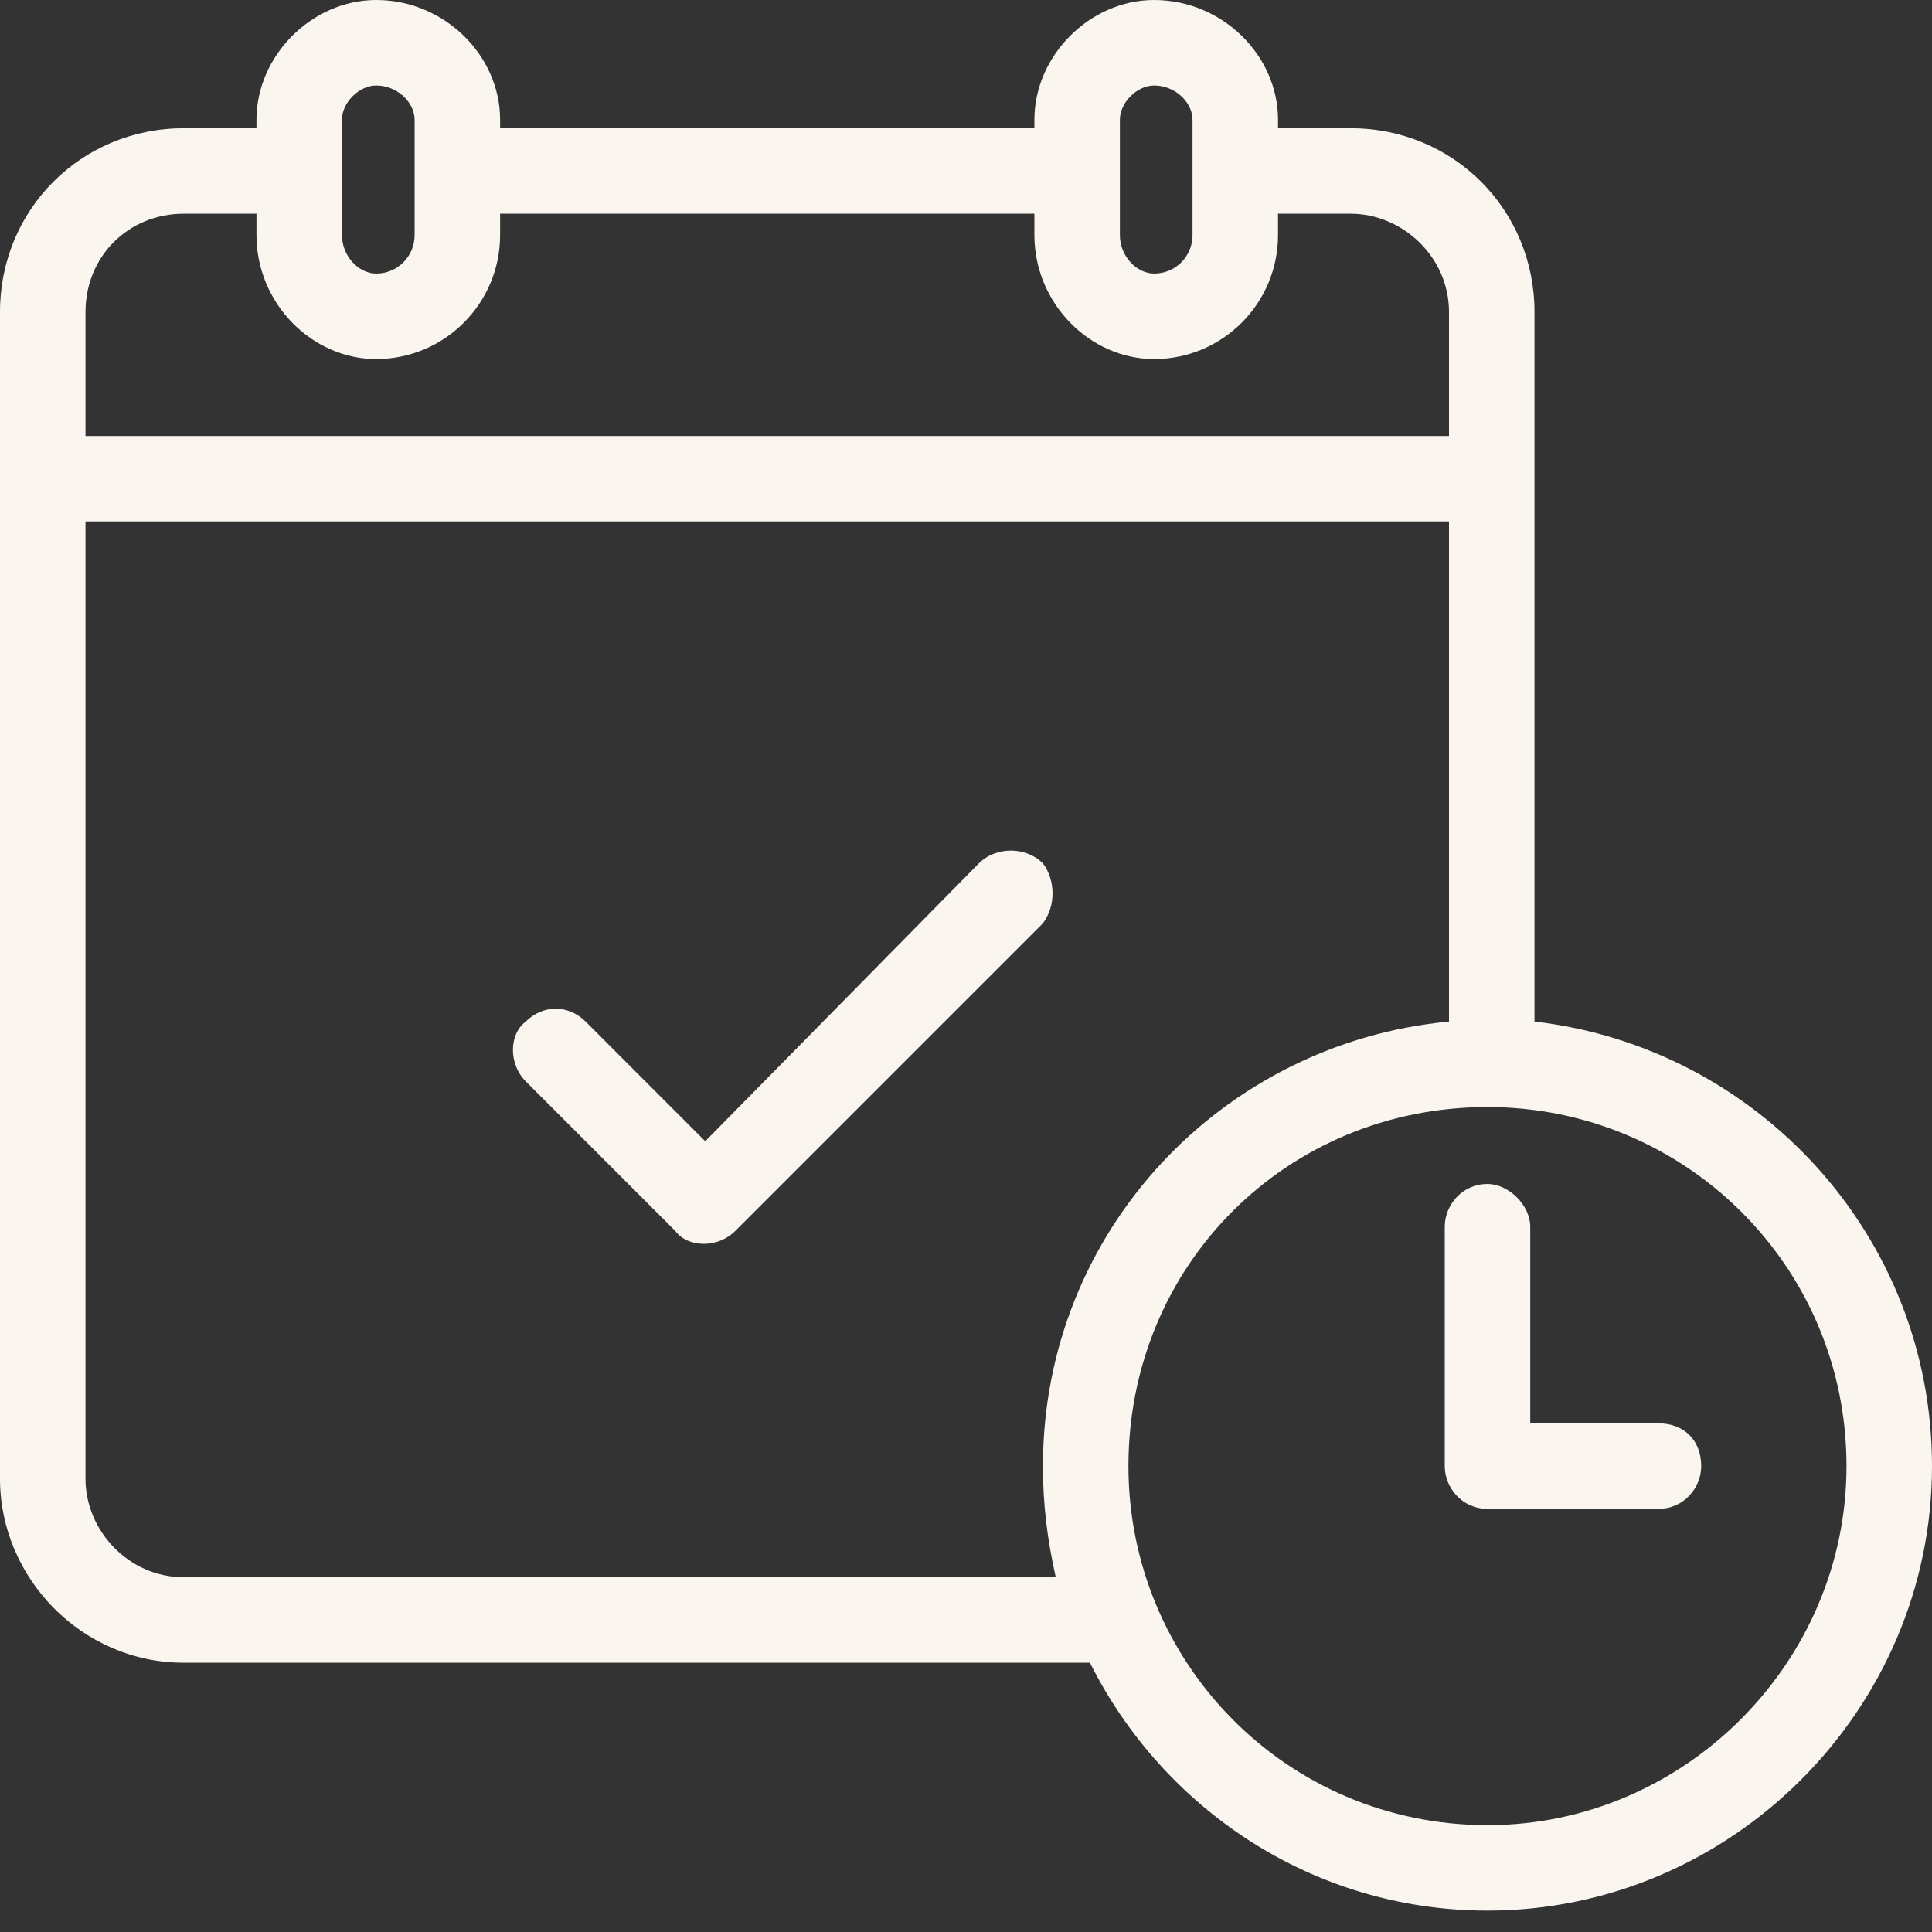 <svg width="40" height="40" viewBox="0 0 40 40" fill="none" xmlns="http://www.w3.org/2000/svg">
<rect x="0" y="0" width="40" height="40" fill="#333333" stroke="none"/>
<path d="M10.354 2.655H21.416V2.478C21.416 1.15 22.566 0 23.894 0C25.31 0 26.46 1.15 26.46 2.478V2.655H27.965C30.088 2.655 31.77 4.336 31.77 6.46V21.15C36.372 21.681 40 25.575 40 30.354C40 35.398 35.841 39.557 30.797 39.557C27.168 39.557 24.071 37.434 22.566 34.425H3.805C1.681 34.425 0 32.655 0 30.619V6.46C0 4.336 1.681 2.655 3.805 2.655H5.31V2.478C5.31 1.15 6.46 0 7.788 0C9.204 0 10.354 1.15 10.354 2.478V2.655ZM30 21.15V10.796H1.77V30.619C1.77 31.681 2.655 32.655 3.805 32.655H21.858C21.681 31.858 21.593 31.15 21.593 30.354C21.593 25.487 25.31 21.593 30 21.15ZM30.797 22.92C26.637 22.92 23.363 26.195 23.363 30.354C23.363 34.425 26.637 37.788 30.797 37.788C34.867 37.788 38.23 34.425 38.23 30.354C38.23 26.195 34.867 22.92 30.797 22.92ZM21.416 4.425H10.354V4.867C10.354 6.283 9.204 7.434 7.788 7.434C6.46 7.434 5.31 6.283 5.31 4.867V4.425H3.805C2.655 4.425 1.77 5.31 1.77 6.46V9.027H30V6.46C30 5.31 29.026 4.425 27.965 4.425H26.46V4.867C26.46 6.283 25.31 7.434 23.894 7.434C22.566 7.434 21.416 6.283 21.416 4.867V4.425ZM23.894 1.77C23.54 1.77 23.186 2.124 23.186 2.478V4.867C23.186 5.31 23.54 5.664 23.894 5.664C24.336 5.664 24.69 5.31 24.69 4.867V2.478C24.69 2.124 24.336 1.77 23.894 1.77ZM7.788 1.77C7.434 1.77 7.08 2.124 7.08 2.478V4.867C7.08 5.31 7.434 5.664 7.788 5.664C8.23 5.664 8.584 5.31 8.584 4.867V2.478C8.584 2.124 8.23 1.77 7.788 1.77Z" fill="#FAF6EF"/>
<path d="M29.912 25.398C29.912 24.956 30.266 24.513 30.797 24.513C31.239 24.513 31.682 24.956 31.682 25.398V29.469H34.337C34.868 29.469 35.222 29.823 35.222 30.354C35.222 30.797 34.868 31.239 34.337 31.239H30.797C30.266 31.239 29.912 30.797 29.912 30.354V25.398Z" fill="#FAF6EF"/>
<path d="M10.885 22.389C10.531 22.035 10.531 21.416 10.885 21.15C11.239 20.796 11.77 20.796 12.124 21.15L14.601 23.628L20.265 17.876C20.619 17.522 21.239 17.522 21.593 17.876C21.858 18.23 21.858 18.761 21.593 19.115L15.221 25.487C14.867 25.841 14.248 25.841 13.982 25.487L10.885 22.389Z" fill="#FAF6EF"/>
</svg>
